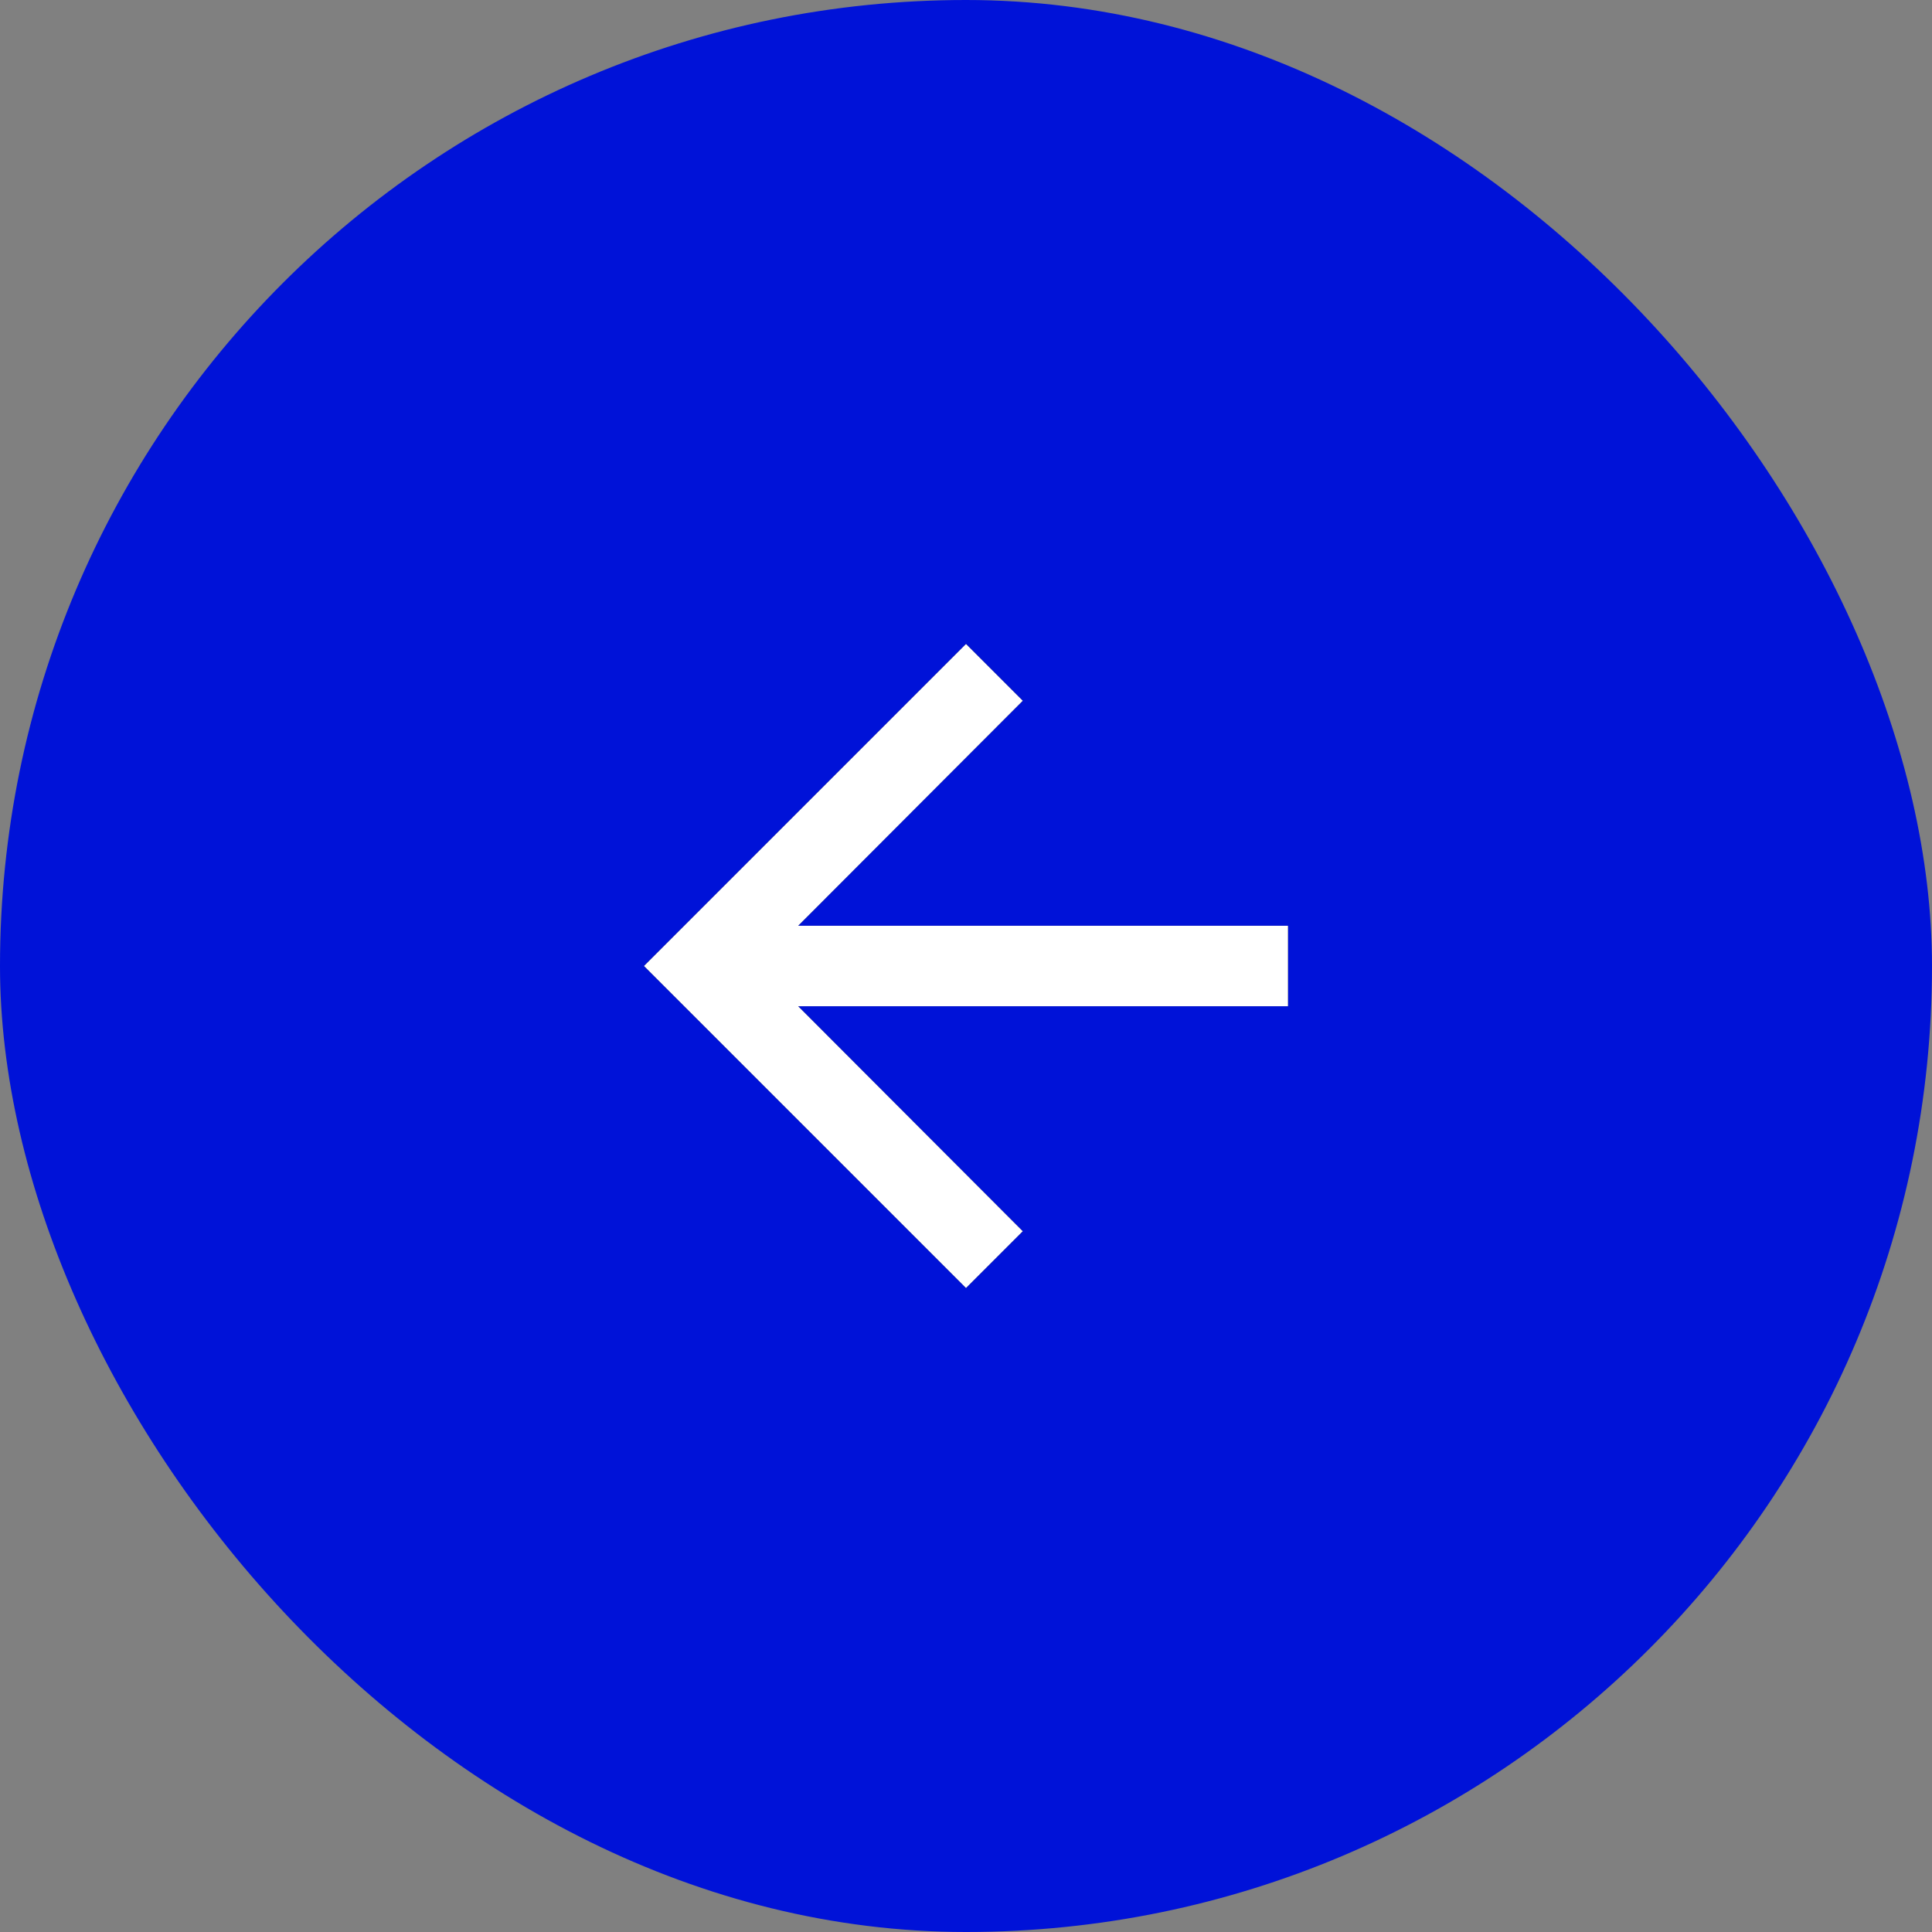 <svg width="48" height="48" viewBox="0 0 48 48" fill="none" xmlns="http://www.w3.org/2000/svg">
<rect x="0" y="0" width="48" height="48" fill="#808080" stroke="none"/>
<rect x="48" y="48" width="48" height="48" rx="24" transform="rotate(-180 48 48)" fill="#0012D8"/>
<path d="M24 32L25.41 30.59L19.83 25L32 25L32 23L19.83 23L25.41 17.41L24 16L16 24L24 32Z" fill="black"/>
<path d="M24 32L25.41 30.59L19.83 25L32 25L32 23L19.83 23L25.41 17.41L24 16L16 24L24 32Z" fill="white"/>
</svg>
